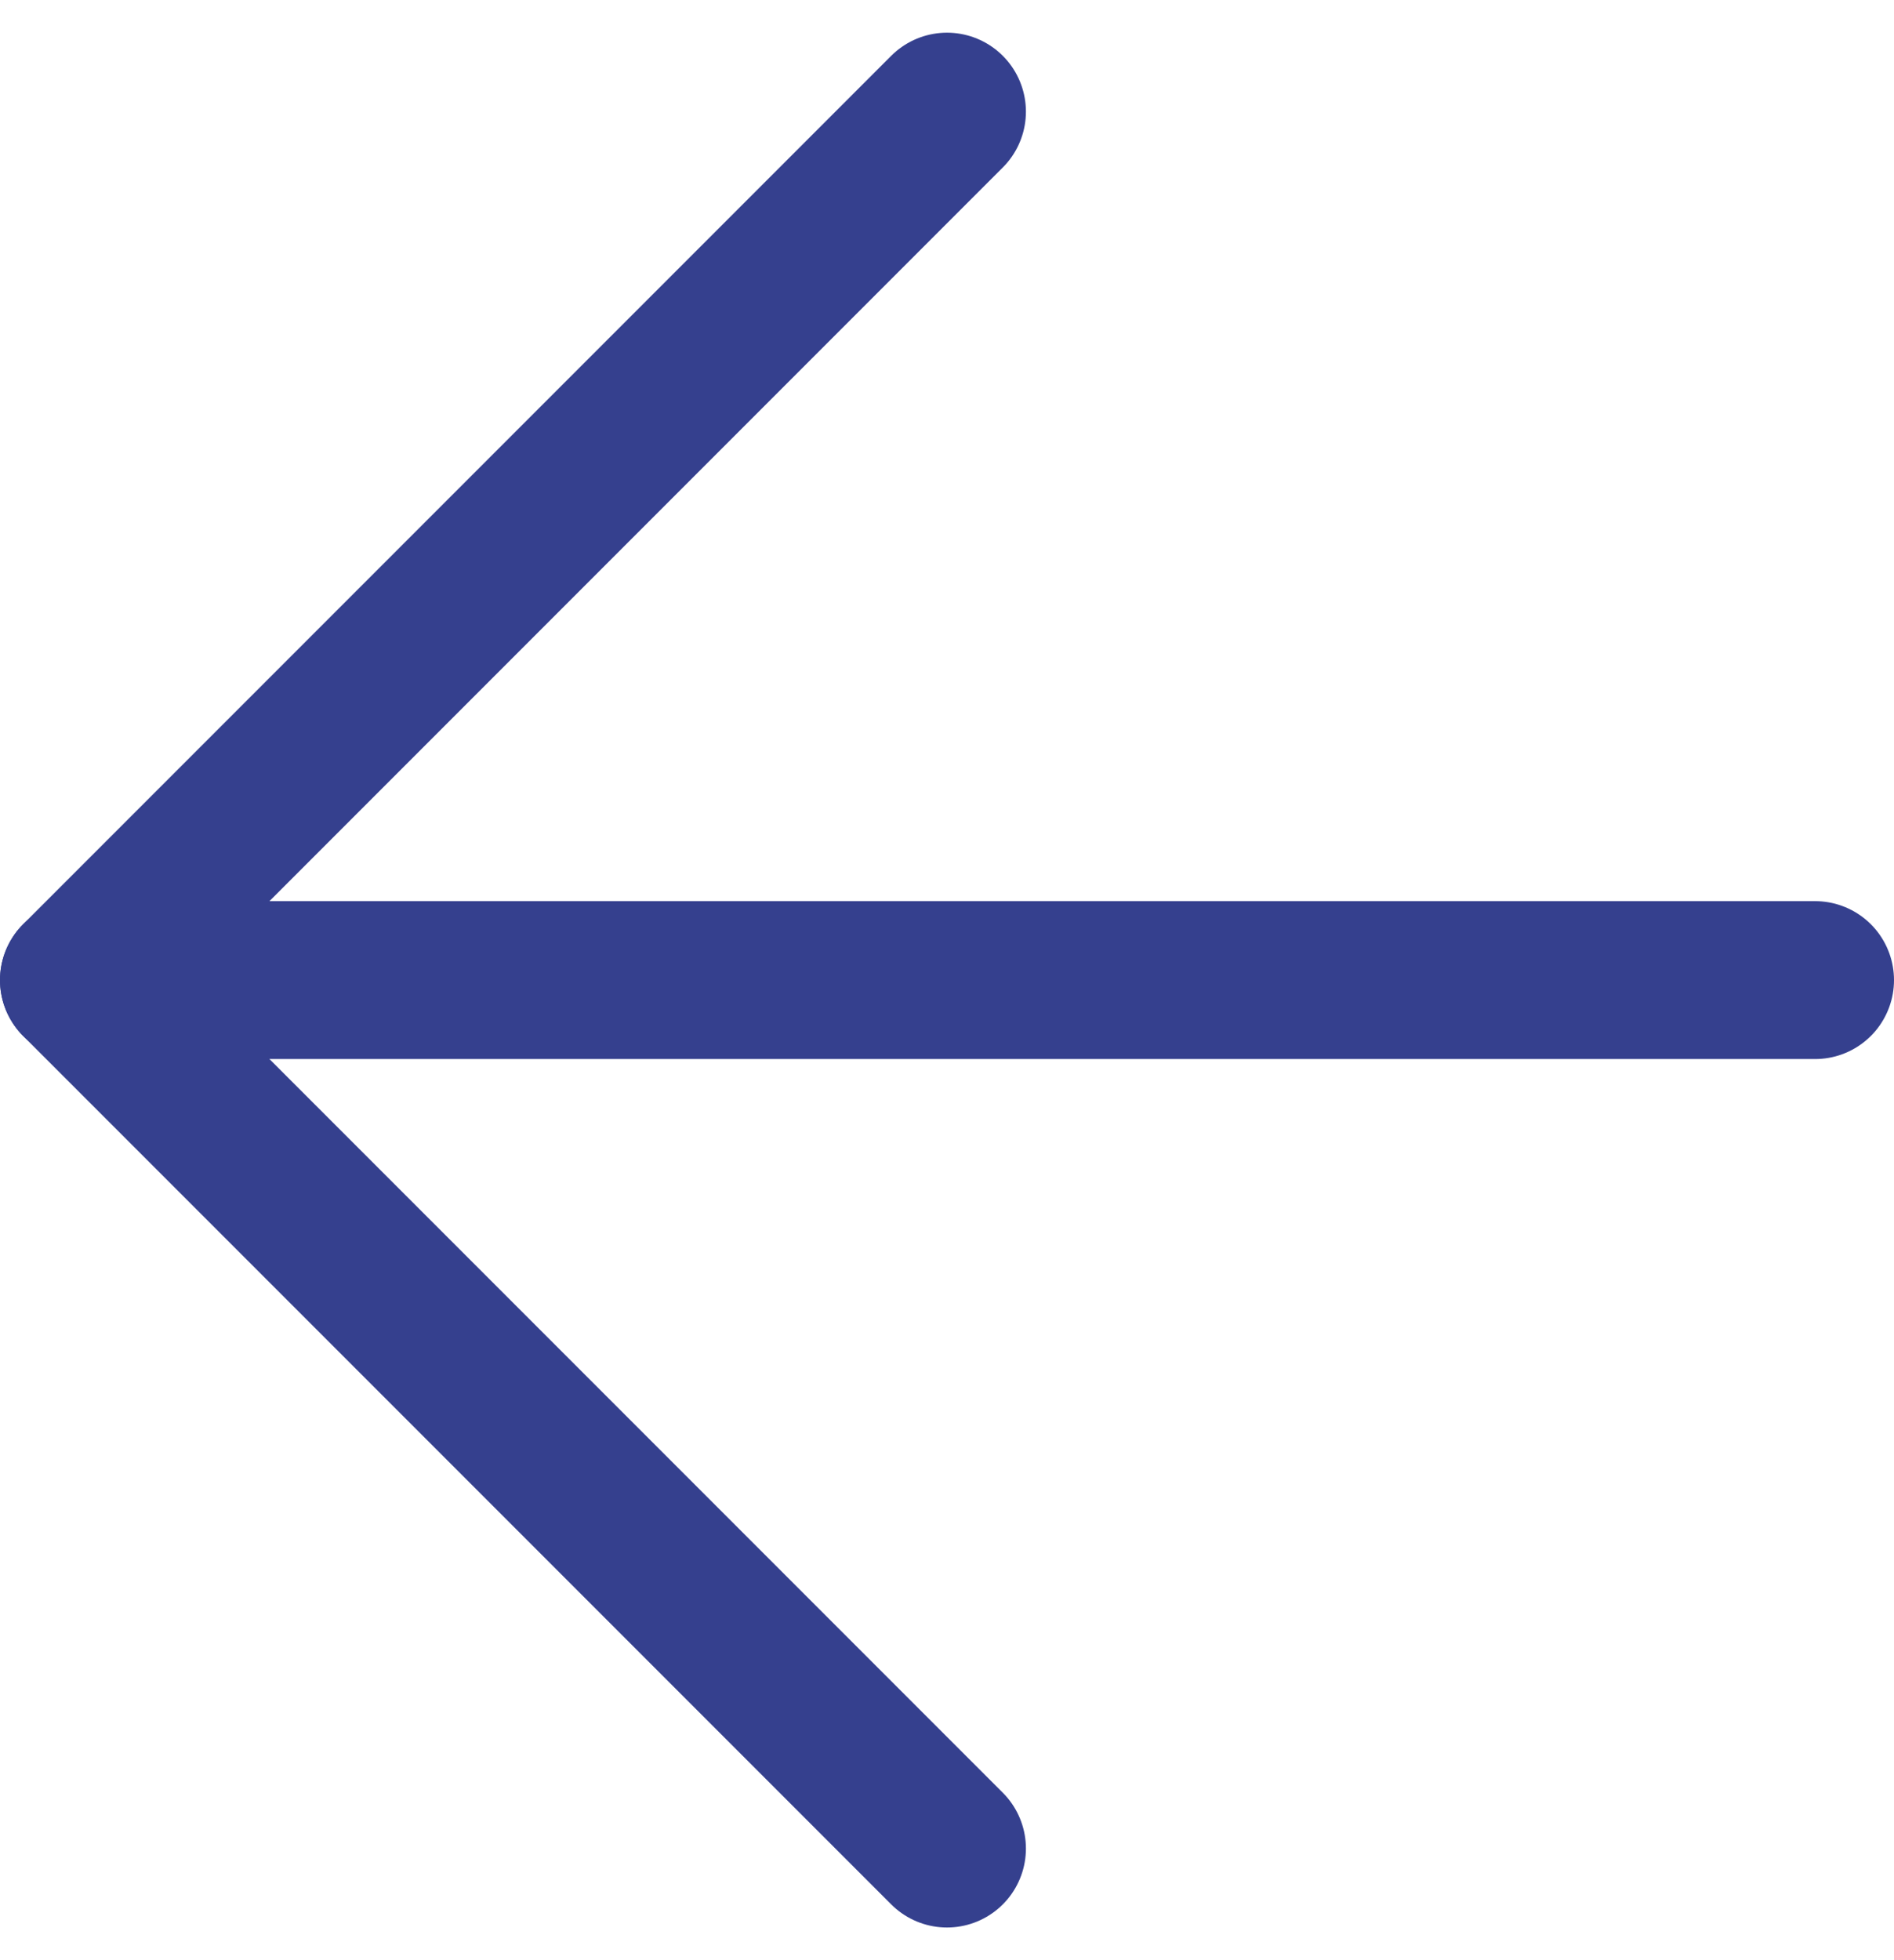 <svg xmlns="http://www.w3.org/2000/svg" width="24" height="24.828" viewBox="0 0 24 24.828"><g transform="translate(-10565 -4859.586)"><rect width="24" height="24" transform="translate(10565 4860)" fill="none"/><g transform="translate(10558.5 4853.5)"><path d="M29.5,18H7.5" transform="translate(0 0.5)" fill="none" stroke="#35408e" stroke-linecap="round" stroke-linejoin="round" stroke-width="2"/><path d="M18.5,29.5l-11-11,11-11" transform="translate(0 0)" fill="none" stroke="#35408e" stroke-linecap="round" stroke-linejoin="round" stroke-width="2"/></g></g></svg>
